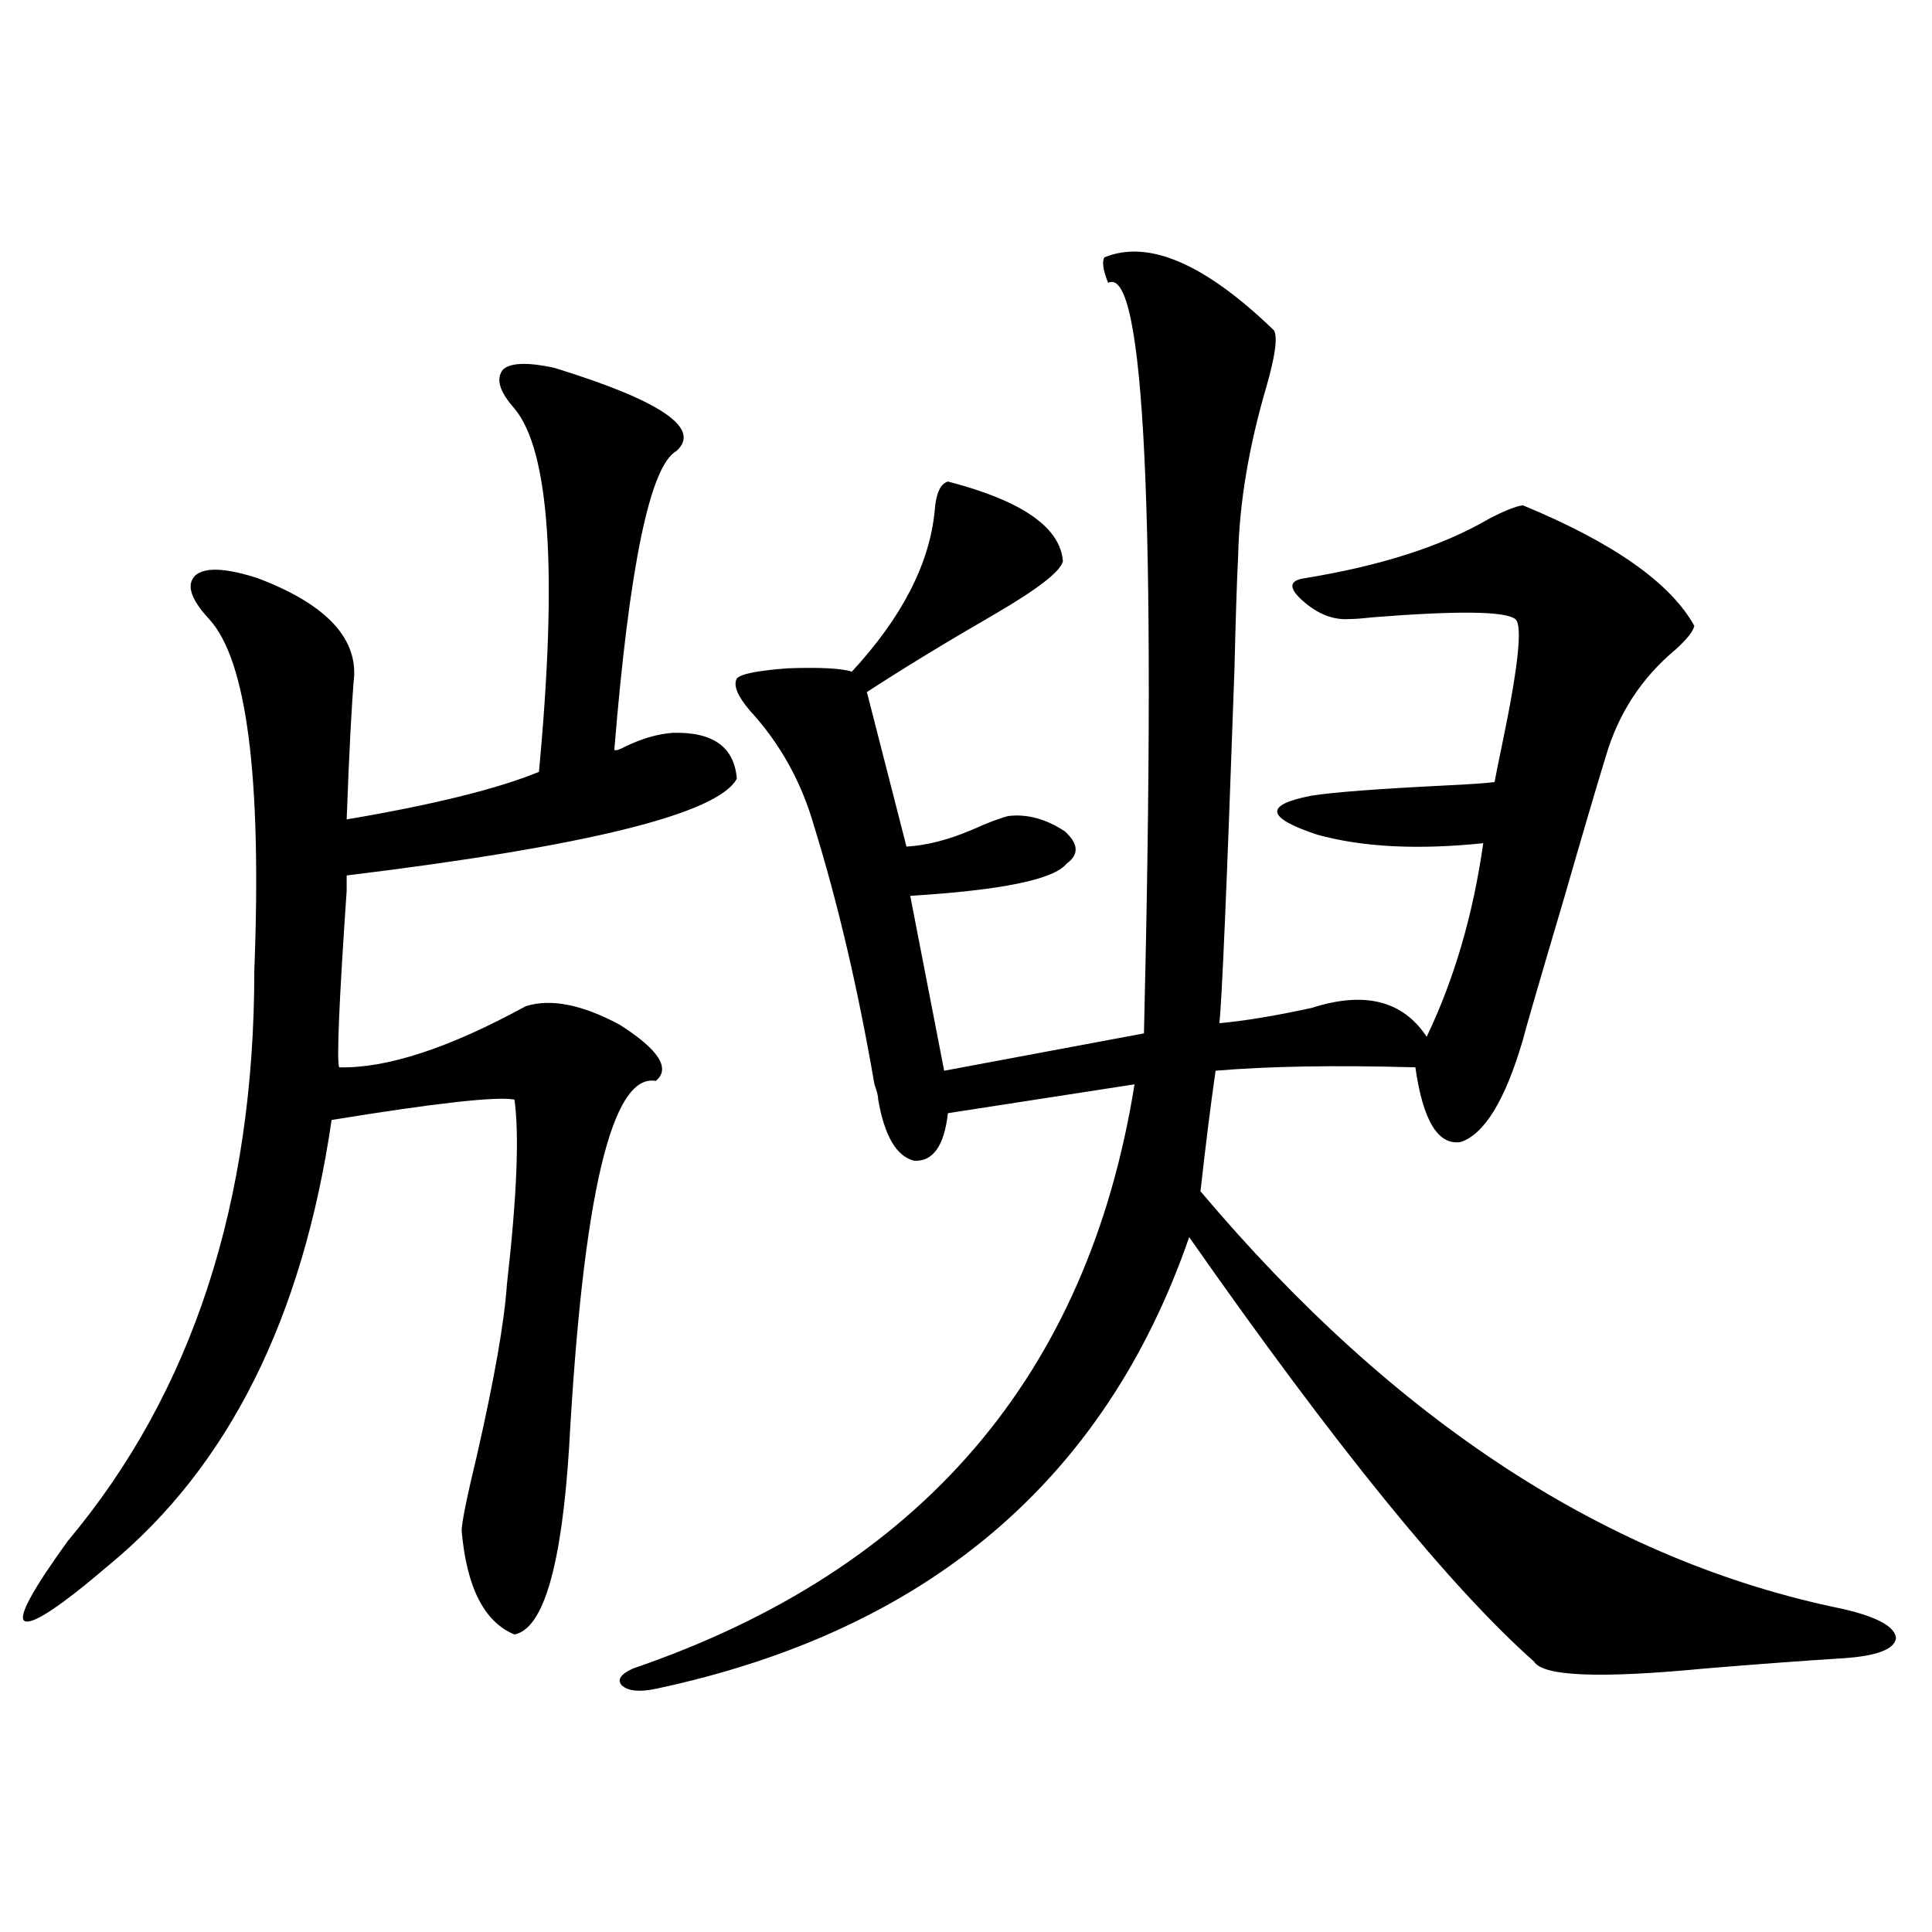 <?xml version="1.0" encoding="utf-8"?>
<!-- Generator: Adobe Illustrator 16.0.0, SVG Export Plug-In . SVG Version: 6.00 Build 0)  -->
<!DOCTYPE svg PUBLIC "-//W3C//DTD SVG 1.1//EN" "http://www.w3.org/Graphics/SVG/1.1/DTD/svg11.dtd">
<svg version="1.1" id="图层_1" xmlns="http://www.w3.org/2000/svg" xmlns:xlink="http://www.w3.org/1999/xlink" x="0px" y="0px"
	 width="1000px" height="1000px" viewBox="0 0 1000 1000" enable-background="new 0 0 1000 1000" xml:space="preserve">
<path d="M286.749,190.344c55.273,17.001,76.416,31.353,63.413,43.066c-13.658,7.622-24.39,59.188-32.194,154.688
	c0.641,0.591,2.592,0,5.854-1.758c8.445-4.093,16.585-6.44,24.39-7.031c20.808-0.577,31.859,7.333,33.17,23.73
	c-9.756,18.169-77.071,34.868-201.946,50.098v7.91c-3.902,56.841-5.213,87.313-3.902,91.406c24.71,0.591,56.904-9.956,96.583-31.641
	c13.003-4.093,29.268-0.879,48.779,9.668c20.152,12.896,26.341,22.563,18.536,29.004c-22.773-4.093-37.728,59.188-44.877,189.844
	c-3.902,61.523-13.338,93.741-28.292,96.68c-15.609-6.454-24.725-24.321-27.316-53.613c0-4.093,2.592-16.987,7.805-38.672
	c9.101-39.839,14.299-69.434,15.609-88.77c5.198-45.703,6.494-77.632,3.902-95.801c-9.115-1.758-40.654,1.758-94.632,10.547
	c-14.969,102.544-53.337,179.297-115.119,230.273c-25.365,21.671-39.999,31.339-43.901,29.004
	c-3.262-2.349,4.223-16.122,22.438-41.309c64.389-76.753,96.583-175.19,96.583-295.313c3.902-100.195-3.902-160.84-23.414-181.934
	c-9.756-10.547-12.042-18.155-6.829-22.852c5.198-4.093,15.93-3.516,32.194,1.758c33.811,12.896,50.396,29.595,49.755,50.098
	c-1.311,14.653-2.606,39.551-3.902,74.707c44.877-7.608,78.047-15.82,99.51-24.609c9.756-103.711,5.519-166.401-12.683-188.086
	c-7.805-8.789-9.756-15.519-5.854-20.215C264.311,187.707,273.091,187.419,286.749,190.344z M659.423,171.008
	c1.951,3.516,0.641,13.184-3.902,29.004c-9.115,31.063-13.993,60.067-14.634,87.012c-0.655,12.896-1.311,32.821-1.951,59.766
	c-3.902,111.333-6.509,172.266-7.805,182.813c13.003-1.167,28.933-3.804,47.804-7.91c27.316-8.789,47.148-3.804,59.511,14.941
	c14.299-29.883,24.055-63.281,29.268-100.195c-33.825,3.516-62.438,2.06-85.852-4.395c-26.676-8.789-27.651-15.519-2.927-20.215
	c11.052-1.758,34.146-3.516,69.267-5.273c12.348-0.577,20.808-1.167,25.365-1.758c0.641-3.516,1.951-9.956,3.902-19.336
	c8.445-40.43,10.731-62.101,6.829-65.039c-5.213-4.093-29.923-4.395-74.145-0.879c-5.213,0.591-9.115,0.879-11.707,0.879
	c-8.46,0.591-16.585-2.637-24.39-9.668c-7.164-6.44-6.829-10.245,0.976-11.426c39.664-6.44,71.538-16.699,95.607-30.762
	c7.805-4.093,13.658-6.44,17.561-7.031c46.828,19.336,76.416,40.142,88.778,62.402c-0.655,2.938-3.902,7.031-9.756,12.305
	c-17.561,14.653-29.603,33.11-36.097,55.371c-5.213,17.001-12.362,41.309-21.463,72.949c-13.018,43.945-20.167,68.555-21.463,73.828
	c-9.115,31.063-19.847,48.642-32.194,52.734c-11.707,1.758-19.512-11.124-23.414-38.672c-41.63-1.167-76.096-0.577-103.412,1.758
	c-2.606,18.169-5.213,38.974-7.805,62.402C722.181,736.145,833.077,808.215,954.05,832.824c17.561,4.093,26.661,9.077,27.316,14.941
	c-0.655,5.851-9.756,9.366-27.316,10.547c-18.871,1.167-42.605,2.925-71.218,5.273c-54.633,5.273-84.235,4.093-88.778-3.516
	c-43.581-38.672-103.092-111.909-178.532-219.727C571.94,766.329,479.915,844.25,339.431,874.133
	c-8.46,1.758-14.313,1.167-17.561-1.758c-2.606-2.938-0.655-5.864,5.854-8.789c148.93-50.977,235.437-151.749,259.506-302.344
	l-96.583,14.941c-1.951,17.001-7.805,25.2-17.561,24.609c-9.115-2.335-15.289-12.882-18.536-31.641c0-1.758-0.655-4.395-1.951-7.91
	c-8.46-49.219-18.871-93.741-31.219-133.594c-6.509-22.852-17.561-42.765-33.17-59.766c-6.509-7.608-8.78-13.184-6.829-16.699
	c1.951-2.335,10.731-4.093,26.341-5.273c16.905-0.577,27.957,0,33.17,1.758c26.006-28.125,40.319-55.948,42.926-83.496
	c0.641-8.789,2.927-13.761,6.829-14.941c38.368,9.97,58.2,23.73,59.511,41.309c-1.311,5.273-13.018,14.364-35.121,27.246
	c-25.365,14.653-47.483,28.125-66.34,40.43l20.487,79.98c10.396-0.577,21.783-3.516,34.146-8.789
	c7.805-3.516,13.979-5.851,18.536-7.031c9.756-1.167,19.512,1.47,29.268,7.91c7.149,6.454,7.47,12.017,0.976,16.699
	c-6.509,8.212-33.505,13.774-80.974,16.699l17.561,90.527l103.412-19.336c6.494-268.354,0.32-397.843-18.536-388.477
	c-2.606-6.44-3.262-10.835-1.951-13.184C594.379,123.849,623.646,136.442,659.423,171.008z"/>
</svg>
